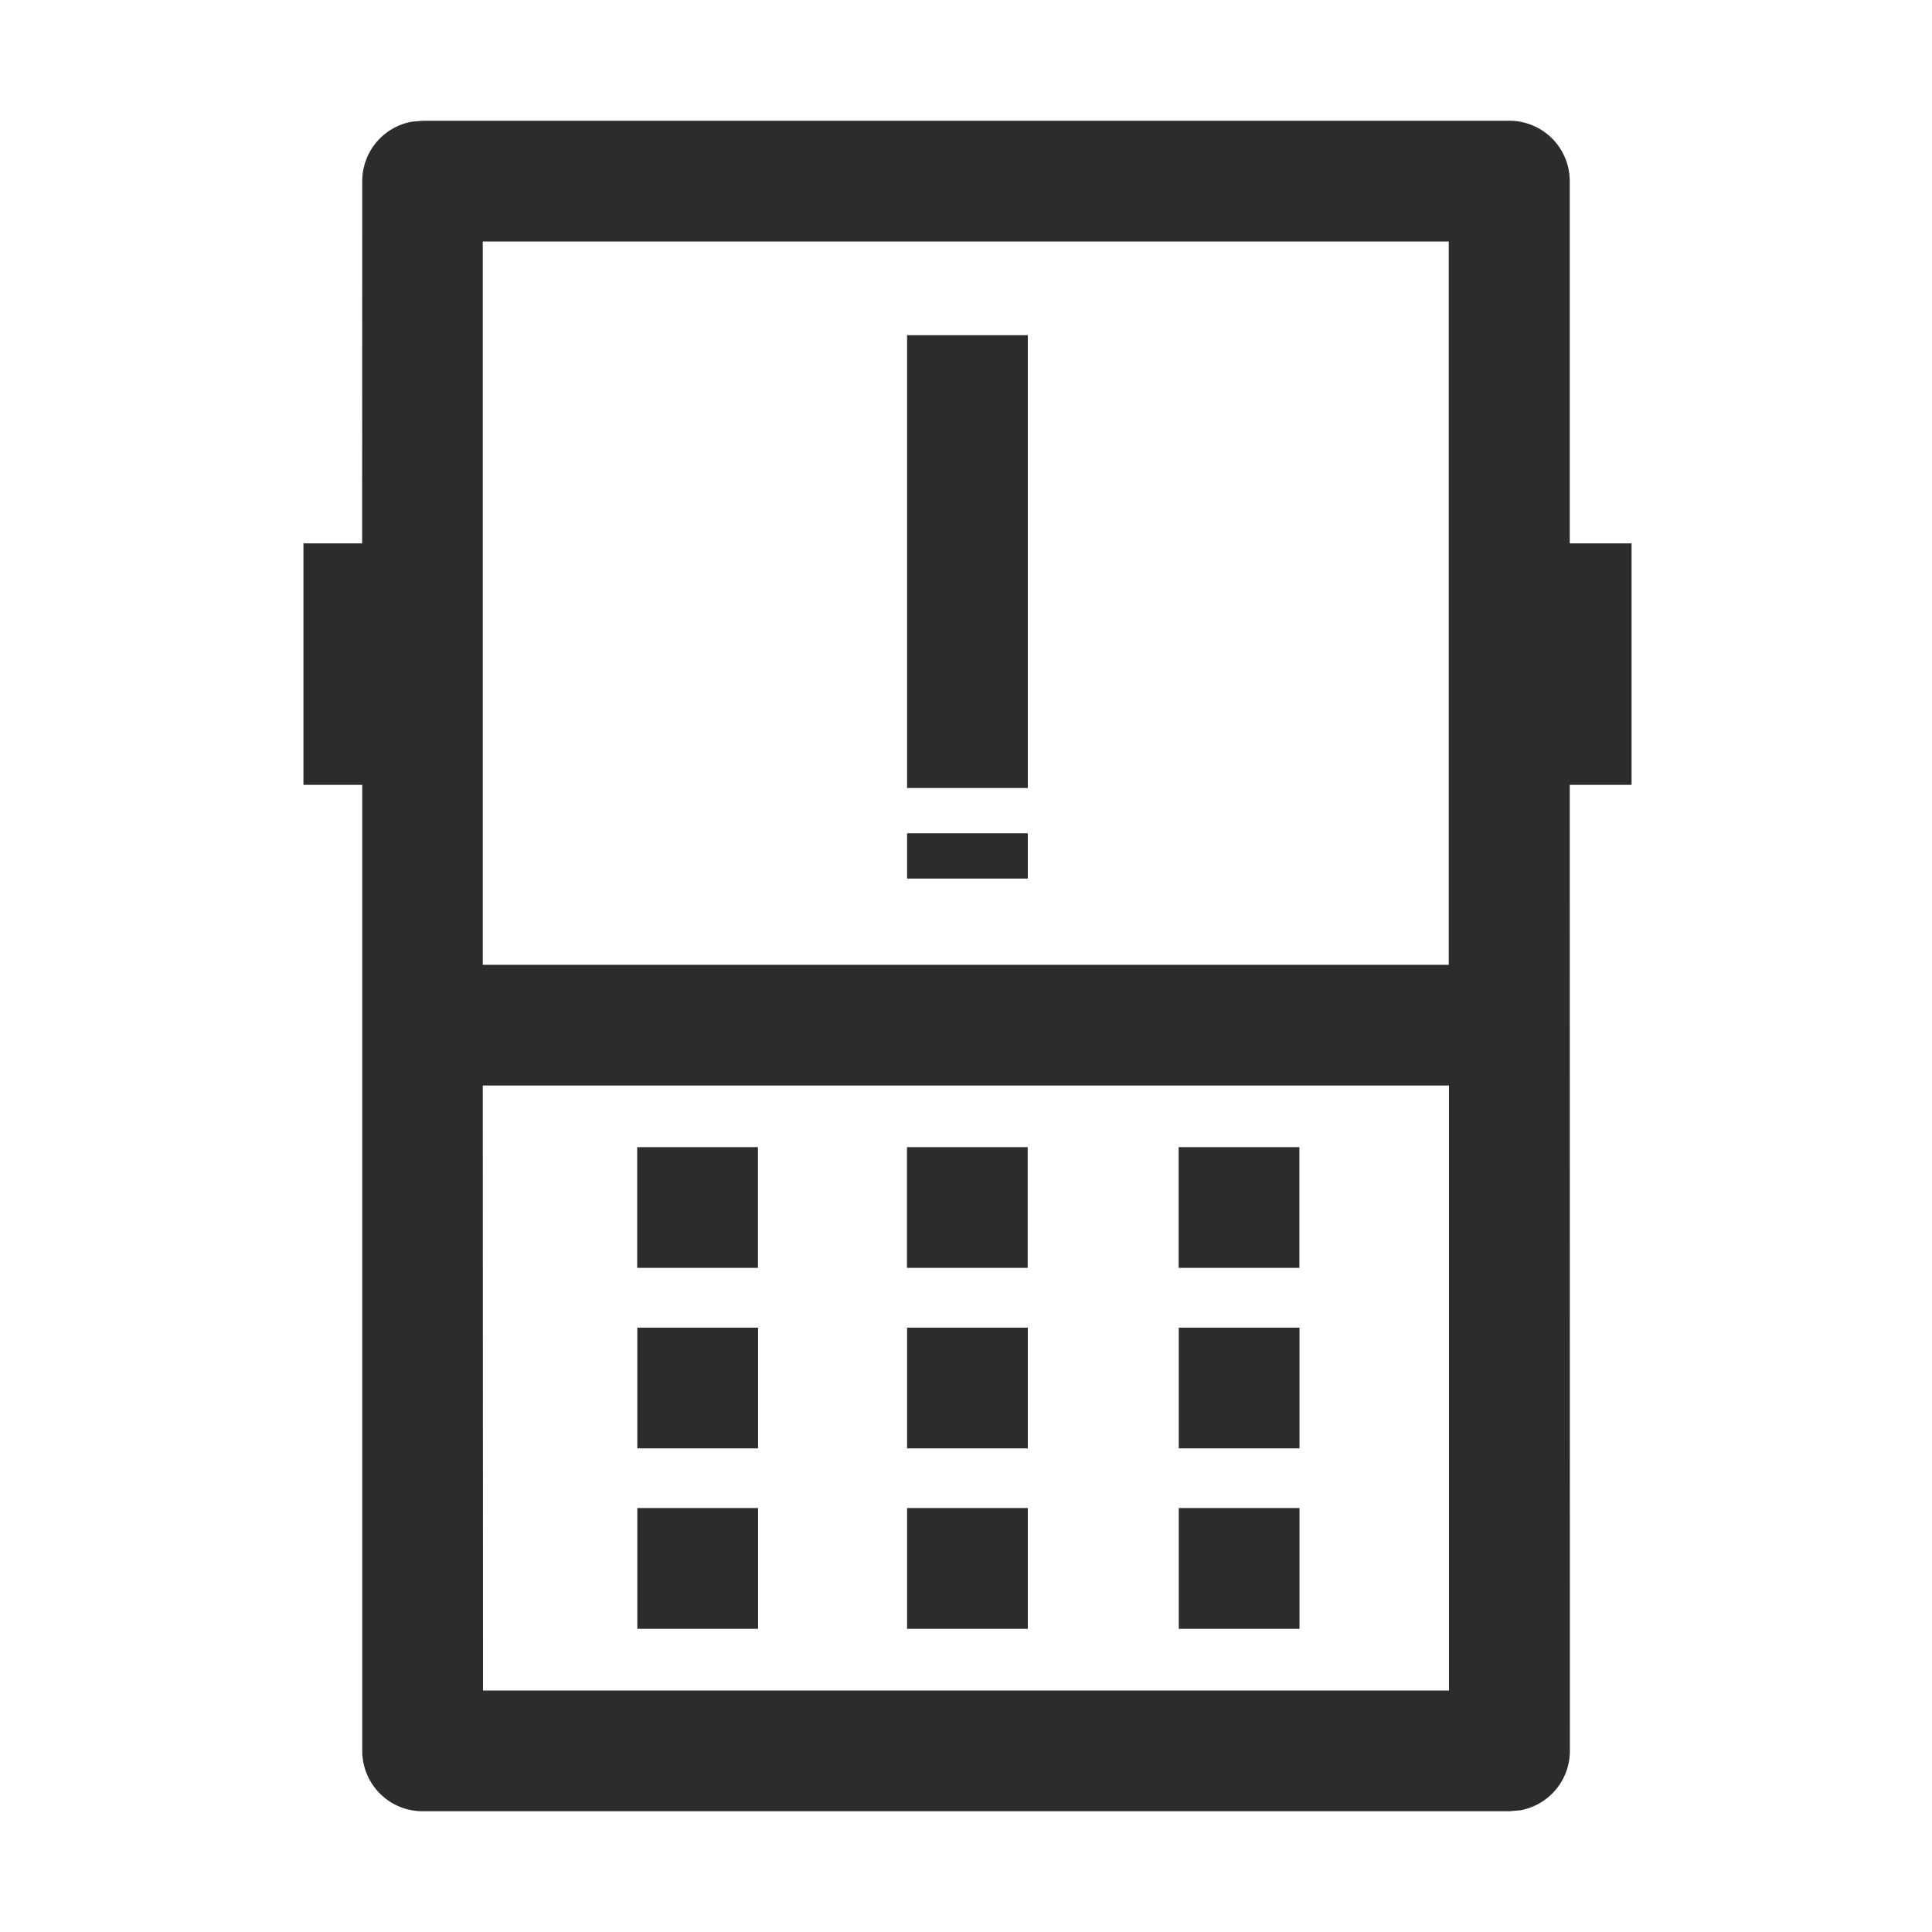 <?xml version="1.0" standalone="no"?><!DOCTYPE svg PUBLIC "-//W3C//DTD SVG 1.1//EN" "http://www.w3.org/Graphics/SVG/1.1/DTD/svg11.dtd"><svg class="icon" width="200px" height="200.00px" viewBox="0 0 1024 1024" version="1.1" xmlns="http://www.w3.org/2000/svg"><path d="M800 64a32 32 0 0 1 32 32v192h32.768v128H832l0.064 512a32 32 0 0 1-26.24 31.488L800 960h-576a32 32 0 0 1-32-32v-512h-31.168v-128h31.104L192 96a32 32 0 0 1 26.24-31.488L224 64z m-32.128 511.36h-512L256 896h512V575.36z m-366.08 223.936v64h-64v-64h64z m142.976 0v64h-64v-64h64z m144 0v64h-64v-64h64z m-286.976-95.616v64h-64v-64h64z m142.976 0v64h-64v-64h64z m144 0v64h-64v-64h64zM401.728 608v64h-64v-64h64z m142.976 0v64h-64v-64h64z m144 0v64h-64v-64h64zM767.872 128h-512v383.36h512V128zM544.768 441.664v24h-64v-24h64z m0-264v240h-64v-240h64z" fill="#2c2c2c" /></svg>
